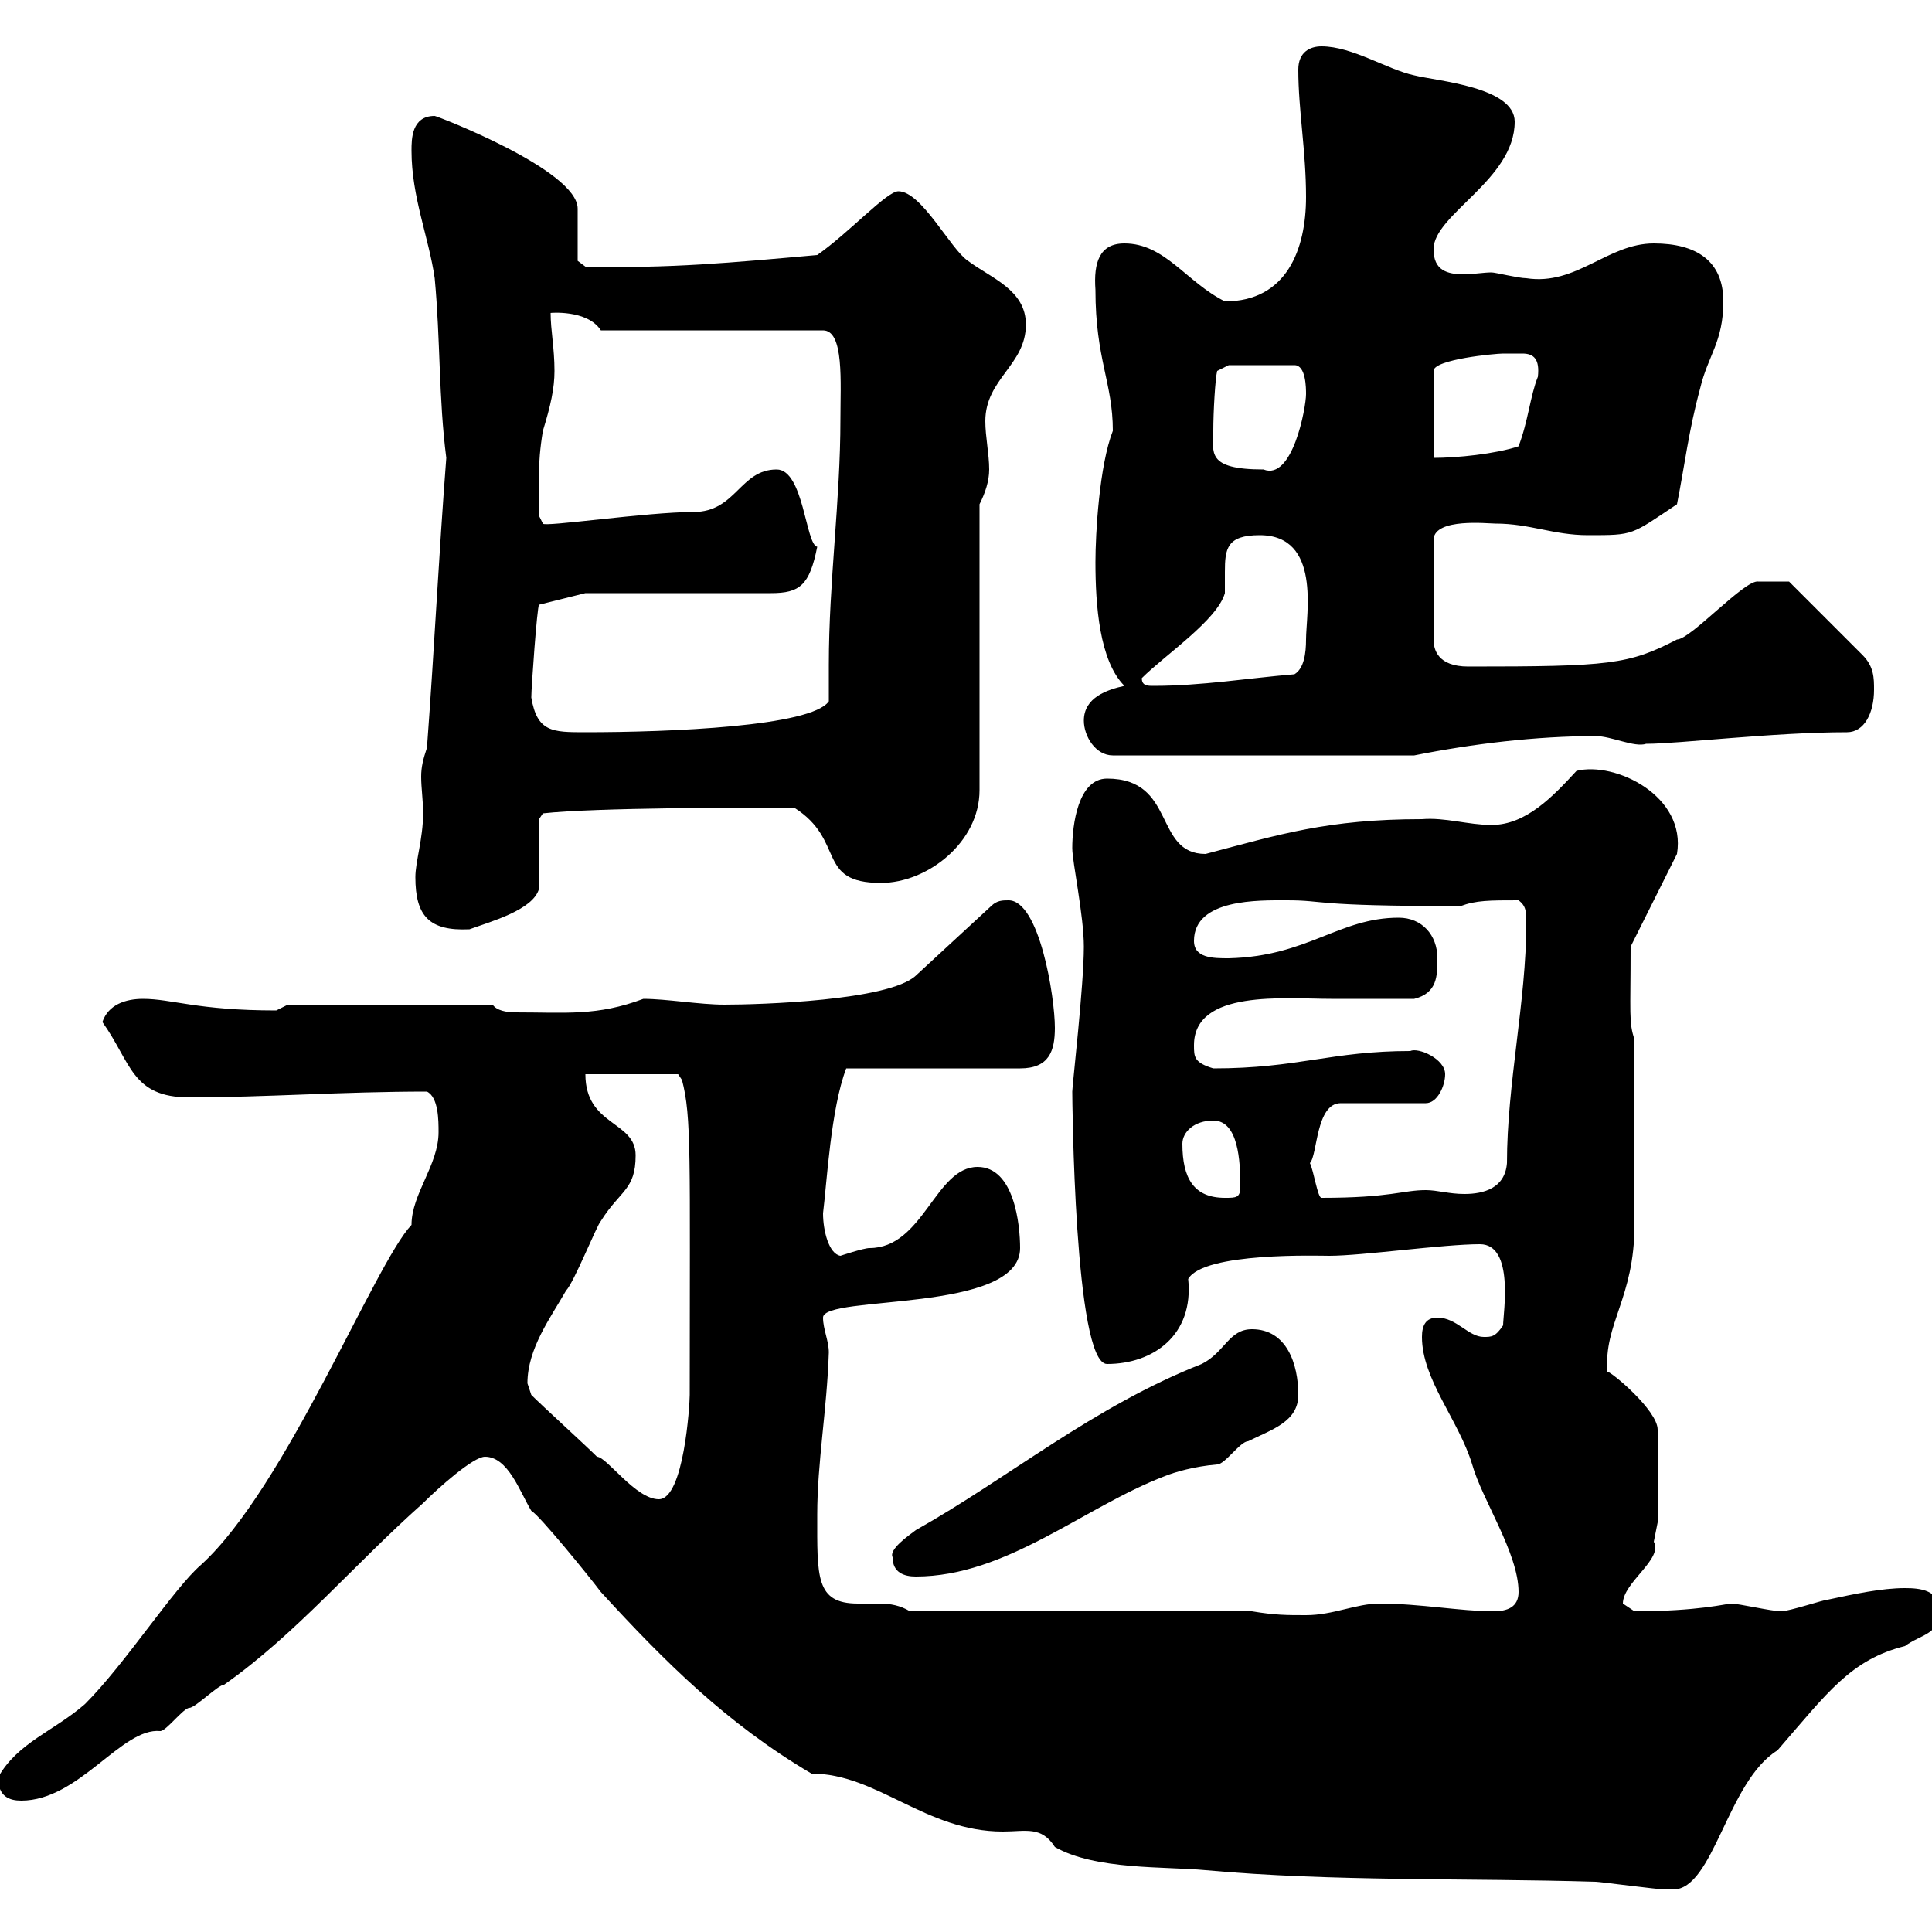 <svg xmlns="http://www.w3.org/2000/svg" xmlns:xlink="http://www.w3.org/1999/xlink" width="300" height="300"><path d="M75.30 226.20C78.90 226.20 80.70 231.60 82.50 234.60C83.70 235.20 91.50 244.80 93.30 247.20C103.20 258 112.80 267.60 126 275.40C136.20 275.40 143.70 284.40 155.70 284.40C159.30 284.40 161.70 283.50 163.80 286.80C170.10 290.40 180.90 289.80 187.20 290.40C207 292.20 228 291.60 247.80 292.20C248.40 292.20 257.40 293.40 258.60 293.40C258.60 293.40 258.60 293.40 259.80 293.40C266.10 293.40 268.20 276.60 276 271.80C283.80 262.80 287.40 257.70 295.80 255.60C298.20 253.80 301.20 253.80 301.20 250.20C301.20 246.90 298.20 246.60 295.80 246.60C292.20 246.60 288 247.50 283.80 248.40C283.20 248.40 277.80 250.20 276.60 250.20C275.10 250.20 270 249 268.80 249C268.20 249 263.70 250.20 253.80 250.20C253.80 250.20 252 249 252 249C252 245.70 258.30 242.10 256.80 239.40C256.80 239.40 257.40 236.40 257.40 236.40L257.40 222C257.40 219 250.20 213 249.60 213C249 205.50 253.80 201.60 253.80 190.20L253.80 161.40C252.90 158.70 253.20 157.50 253.20 147L260.40 132.60C261.90 123.60 250.80 118.20 244.80 119.70C241.20 123.60 237 128.10 231.60 128.10C228 128.10 224.40 126.90 220.80 127.20C206.10 127.20 198.60 129.60 187.20 132.60C179.10 132.60 182.70 120.90 171.90 120.90C167.40 120.90 166.50 128.10 166.50 131.70C166.50 133.80 168.30 142.20 168.30 147C168.30 153 166.50 168.60 166.50 169.50C166.50 170.10 166.80 211.80 171.90 211.80C179.10 211.80 185.40 207.30 184.50 198.60C186.90 194.40 204.90 195 206.40 195C211.50 195 224.10 193.20 229.80 193.20C235.20 193.20 233.40 204 233.40 205.80C232.20 207.60 231.60 207.60 230.40 207.60C228 207.60 226.20 204.60 223.20 204.60C221.40 204.60 220.80 205.80 220.80 207.60C220.80 214.20 226.50 220.50 228.60 227.40C230.10 232.80 235.80 241.20 235.80 247.20C235.80 249.60 234 250.20 231.90 250.20C226.80 250.20 220.50 249 214.20 249C210.60 249 207 250.80 202.80 250.80C199.80 250.80 198 250.80 194.40 250.20L141.30 250.20C139.80 249.30 138.30 249 136.50 249C135.60 249 134.40 249 133.20 249C126.60 249 126.90 244.80 126.90 235.20C126.90 227.10 128.40 219 128.70 210C128.70 208.20 127.80 206.40 127.80 204.60C127.80 201 158.40 204 158.40 193.80C158.40 190.20 157.50 181.20 151.80 181.20C145.20 181.20 143.40 193.80 135 193.80C134.10 193.80 130.50 195 130.50 195C128.70 194.70 127.80 191.10 127.80 188.40C128.40 183.60 129 172.20 131.40 165.90L158.40 165.90C162.90 165.90 163.80 163.20 163.80 159.60C163.80 154.80 161.40 139.80 156.60 139.80C155.70 139.80 154.80 139.80 153.90 140.70L142.20 151.50C138 155.40 117.90 156 112.50 156C108.60 156 103.50 155.10 99.90 155.10C92.70 157.80 87.90 157.20 80.10 157.20C78.60 157.20 77.10 156.90 76.50 156L44.70 156C44.70 156 42.90 156.90 42.90 156.90C30.60 156.90 26.70 155.10 22.20 155.10C19.50 155.10 16.80 156 15.90 158.70C20.40 165 20.40 170.40 29.40 170.40C41.10 170.40 53.10 169.50 66.30 169.50C68.10 170.40 68.10 174 68.10 175.80C68.10 180.90 63.90 185.40 63.90 190.20C58.20 196.20 44.40 231 31.20 243C27 246.60 19.50 258.30 13.20 264.60C8.40 268.80 2.70 270.60-0.30 276C-0.30 279 1.50 279.60 3.30 279.60C12.30 279.60 18.90 268.20 24.90 268.80C25.80 268.80 28.50 265.20 29.40 265.20C30.30 265.20 33.90 261.60 34.80 261.60C45.90 253.80 54.90 243 65.70 233.40C68.10 231 73.50 226.20 75.30 226.20ZM138.60 241.80C138.60 244.20 140.40 244.80 142.20 244.80C156.30 244.80 168.30 234 180.90 229.20C182.40 228.60 185.40 227.70 189 227.40C190.20 227.40 192.60 223.80 193.80 223.80C197.40 222 201.60 220.80 201.60 216.60C201.60 211.80 199.80 206.40 194.40 206.40C190.80 206.40 190.20 210 186.60 211.80C169.80 218.40 156.60 229.50 142.20 237.60C141 238.50 138 240.60 138.60 241.80ZM82.50 216.60C82.50 216.60 81.90 214.80 81.90 214.80C81.90 209.40 85.50 204.60 87.90 200.40C89.10 199.20 92.70 190.20 93.30 189.60C96.30 184.80 98.70 184.80 98.70 179.40C98.70 174 90.90 174.90 90.90 166.80L105.30 166.80L105.90 167.70C107.40 173.40 107.10 179.40 107.10 216.60C107.10 218.10 106.20 232.80 102.30 232.80C98.70 232.80 94.20 226.20 92.70 226.20C90.90 224.40 84.30 218.40 82.50 216.60ZM183.60 177.60C183.60 175.80 185.40 174 188.40 174C192.30 174 192.60 180.30 192.60 184.20C192.60 186 192 186 190.20 186C185.40 186 183.60 183 183.60 177.60ZM203.40 180.60C204.60 179.40 204.30 171.30 208.20 171.30L221.40 171.30C223.20 171.30 224.40 168.60 224.40 166.80C224.40 164.40 220.20 162.60 219 163.20C206.70 163.20 201.60 165.90 188.40 165.90C185.40 165 185.40 164.10 185.40 162.30C185.40 153.60 199.50 155.10 206.70 155.10C211.50 155.10 215.70 155.10 219.60 155.10C223.20 154.20 223.20 151.50 223.20 148.80C223.20 145.20 220.80 142.50 217.20 142.50C207.90 142.50 203.10 148.50 190.80 148.80C188.40 148.80 185.40 148.80 185.40 146.10C185.40 139.50 195.60 139.80 199.80 139.80C206.10 139.80 203.10 140.70 226.80 140.70C229.20 139.80 231.30 139.80 235.80 139.80C237 140.70 237 141.60 237 143.40C237 155.40 234 168.30 234 180.60C233.70 184.50 230.40 185.40 227.40 185.40C225 185.40 223.20 184.80 221.40 184.80C217.80 184.80 216 186 205.20 186C204.60 186 204 181.80 203.40 180.60ZM64.50 136.20C64.50 142.20 66.60 144.60 72.90 144.30C76.20 143.10 82.80 141.30 83.70 138L83.70 127.20L84.30 126.30C92.40 125.40 115.80 125.40 123.30 125.40C131.40 130.50 126.60 137.10 136.80 137.10C144 137.10 152.10 130.80 152.10 122.70L152.10 78.30C153 76.50 153.60 74.70 153.60 72.90C153.60 70.50 153 67.80 153 65.40C153 58.80 159.30 56.70 159.30 50.40C159.30 45 153.90 43.20 150.30 40.50C147.60 38.70 143.10 29.70 139.50 29.70C137.70 29.70 132 36 126.90 39.60C113.40 40.80 104.10 41.70 90.90 41.40L89.70 40.50C89.70 39.60 89.70 33.30 89.70 32.40C89.70 26.40 67.80 18 67.50 18C63.90 18 63.90 21.60 63.90 23.40C63.90 30.60 66.60 36.90 67.50 43.20C68.40 52.80 68.10 61.80 69.30 71.10C68.10 86.70 67.50 99.90 66.30 116.10C65.70 117.90 65.40 119.10 65.40 120.60C65.40 122.40 65.70 124.20 65.70 126.30C65.70 130.20 64.50 133.80 64.50 136.20ZM168.30 111.90C168.30 114.30 170.10 117.30 172.80 117.30L219.60 117.30C228.60 115.50 238.50 114.30 247.80 114.30C250.20 114.30 253.80 116.10 255.60 115.50C260.70 115.50 275.40 113.70 286.80 113.70C289.50 113.70 291 110.70 291 107.10C291 105.30 291 103.50 289.20 101.70L277.80 90.30L273 90.30C270.90 90 262.50 99.30 260.40 99.30C252.90 103.20 249.90 103.50 228 103.50C223.20 103.50 222.60 100.80 222.60 99.30L222.60 83.70C222.90 80.40 231 81.30 232.20 81.30C237.60 81.30 241.20 83.10 246.60 83.10C253.80 83.10 253.20 83.10 260.40 78.30C261.60 72.30 262.20 66.90 264 60.30C265.20 55.20 267.60 53.10 267.60 46.80C267.60 40.50 263.40 37.80 256.80 37.80C249.60 37.80 244.80 44.40 237 43.20C235.80 43.20 232.20 42.30 231.60 42.30C230.40 42.30 228.60 42.60 227.40 42.60C224.70 42.60 222.60 42 222.60 38.70C222.60 33.30 235.20 27.90 235.20 18.90C235.20 13.50 223.20 12.60 219.60 11.70C215.40 10.80 210 7.20 205.20 7.20C203.40 7.20 201.60 8.10 201.60 10.80C201.60 17.10 202.80 23.40 202.80 30.60C202.80 38.70 199.80 46.80 190.20 46.80C184.20 43.80 180.90 37.80 174.60 37.80C170.70 37.80 169.80 40.80 170.10 45C170.10 55.80 172.80 59.40 172.80 66.90C170.70 72.30 170.10 82.80 170.10 87.30C170.10 93.90 170.70 102.60 174.60 106.50C171.90 107.10 168.30 108.30 168.30 111.90ZM82.50 108.30C82.50 106.80 83.40 94.20 83.70 93.90L90.90 92.10L119.70 92.10C124.20 92.10 125.70 90.90 126.90 84.90C125.10 84.60 124.80 72.90 120.60 72.90C114.90 72.90 114.30 79.50 107.70 79.50C100.50 79.50 84.30 81.90 84.30 81.30L83.70 80.10C83.70 75.60 83.40 72.30 84.30 66.90C85.50 63 86.10 60.30 86.10 57.60C86.10 54 85.50 51.30 85.50 48.60C85.20 48.60 91.20 48 93.30 51.30L127.80 51.30C131.10 51.30 130.50 59.40 130.50 65.10C130.50 77.70 128.70 90.30 128.70 103.20C128.70 105.30 128.70 107.10 128.70 108.90C126 112.80 104.10 113.70 90.90 113.70C85.80 113.70 83.40 113.70 82.50 108.30ZM177.30 105.30C180.90 101.70 189 96.30 190.20 92.10C190.20 90.90 190.20 90 190.20 88.80C190.20 85.20 190.50 83.10 195.60 83.10C205.20 83.10 202.80 95.40 202.80 99.30C202.80 101.40 202.50 103.80 201 104.70C193.80 105.30 186.60 106.50 179.10 106.50C178.20 106.50 177.30 106.50 177.30 105.30ZM188.40 66.90C188.40 63.90 188.70 58.80 189 57.60L190.80 56.70L201 56.70C202.80 56.70 202.80 60.30 202.80 61.20C202.80 63.30 200.70 74.70 196.20 72.90C187.20 72.90 188.40 70.20 188.40 66.90ZM233.40 54.90C234 54.90 235.20 54.90 236.40 54.90C238.20 54.90 239.10 55.80 238.80 58.50C237.60 61.50 237.30 65.40 235.80 69.30C232.20 70.50 226.20 71.10 222.60 71.10L222.60 57.60C222.60 55.80 232.20 54.90 233.40 54.90Z"/></svg>